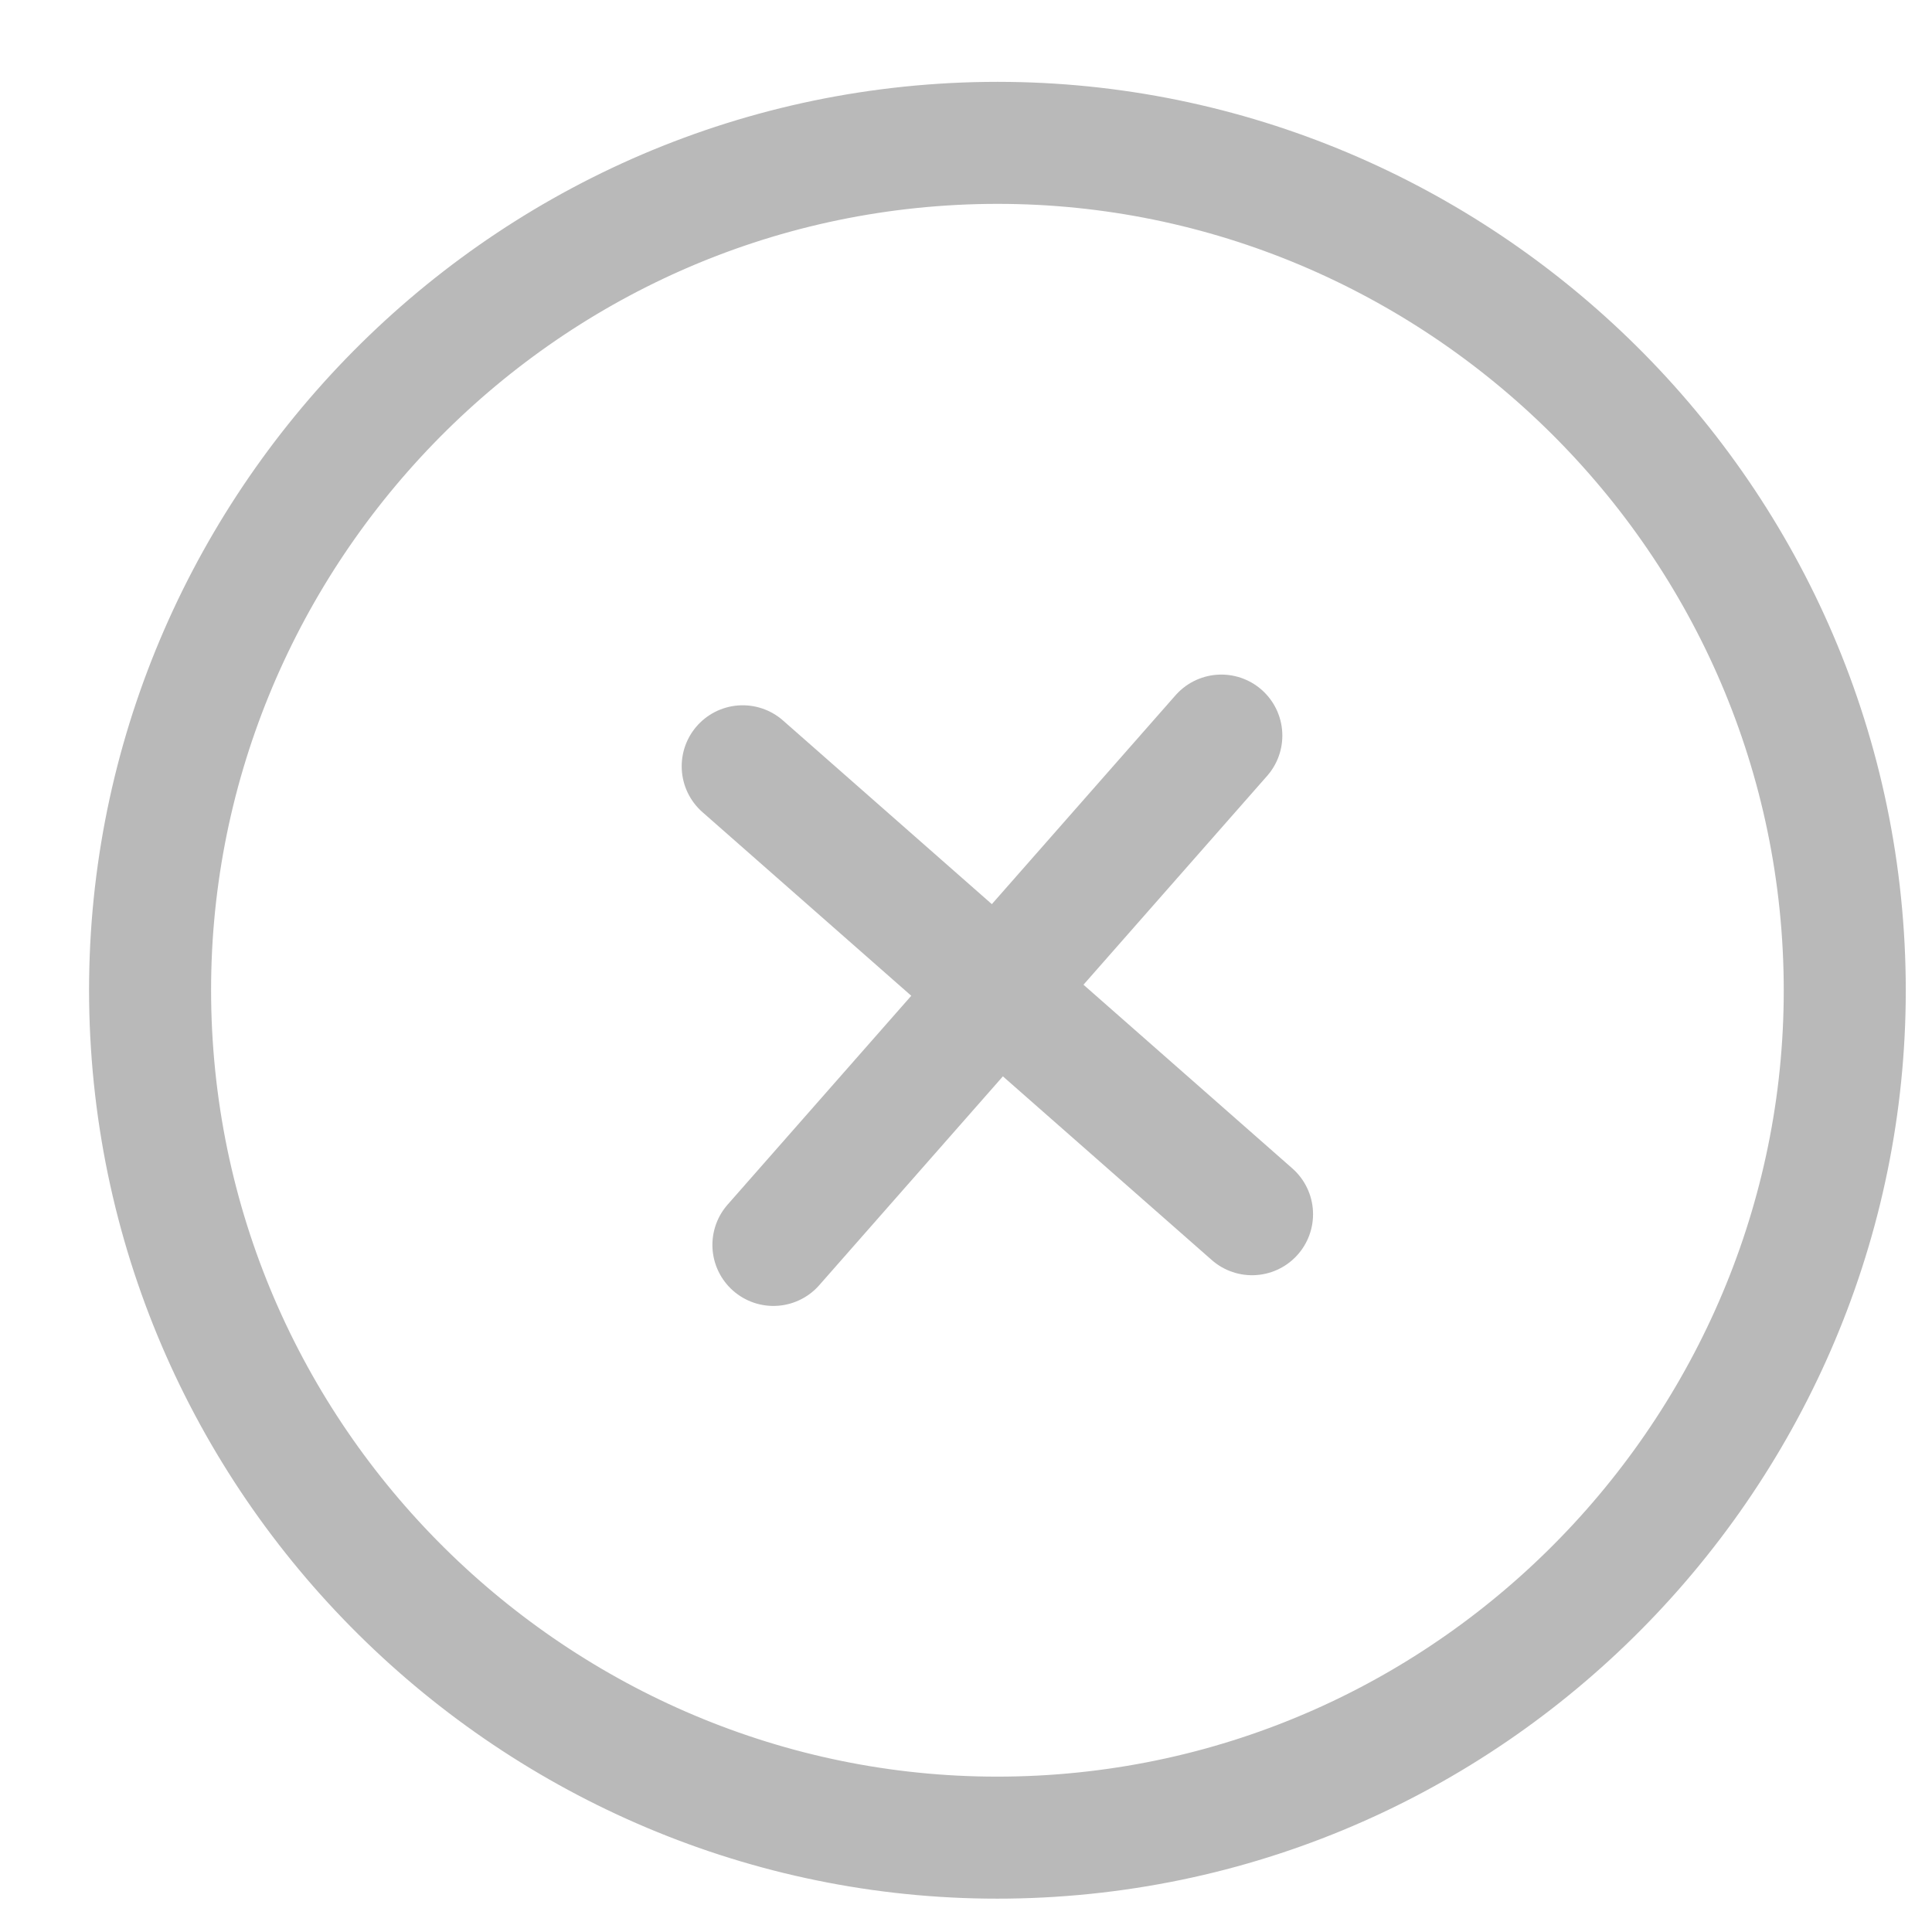 <svg width="19" height="19" viewBox="0 0 19 19" fill="none" xmlns="http://www.w3.org/2000/svg">
<path d="M10.341 18.055C14.915 17.762 18.418 13.78 18.125 9.206C17.832 4.632 13.85 1.129 9.276 1.422C4.702 1.715 1.2 5.697 1.493 10.271C1.786 14.845 5.768 18.348 10.341 18.055Z" stroke="#B9B9B9" stroke-width="1.2" stroke-linecap="round" stroke-linejoin="round"/>
<path d="M7.606 12.243L12.011 7.234" stroke="#B9B9B9" stroke-width="1.2" stroke-linecap="round" stroke-linejoin="round"/>
<path d="M12.313 11.941L7.304 7.536" stroke="#B9B9B9" stroke-width="1.2" stroke-linecap="round" stroke-linejoin="round"/>
</svg>
